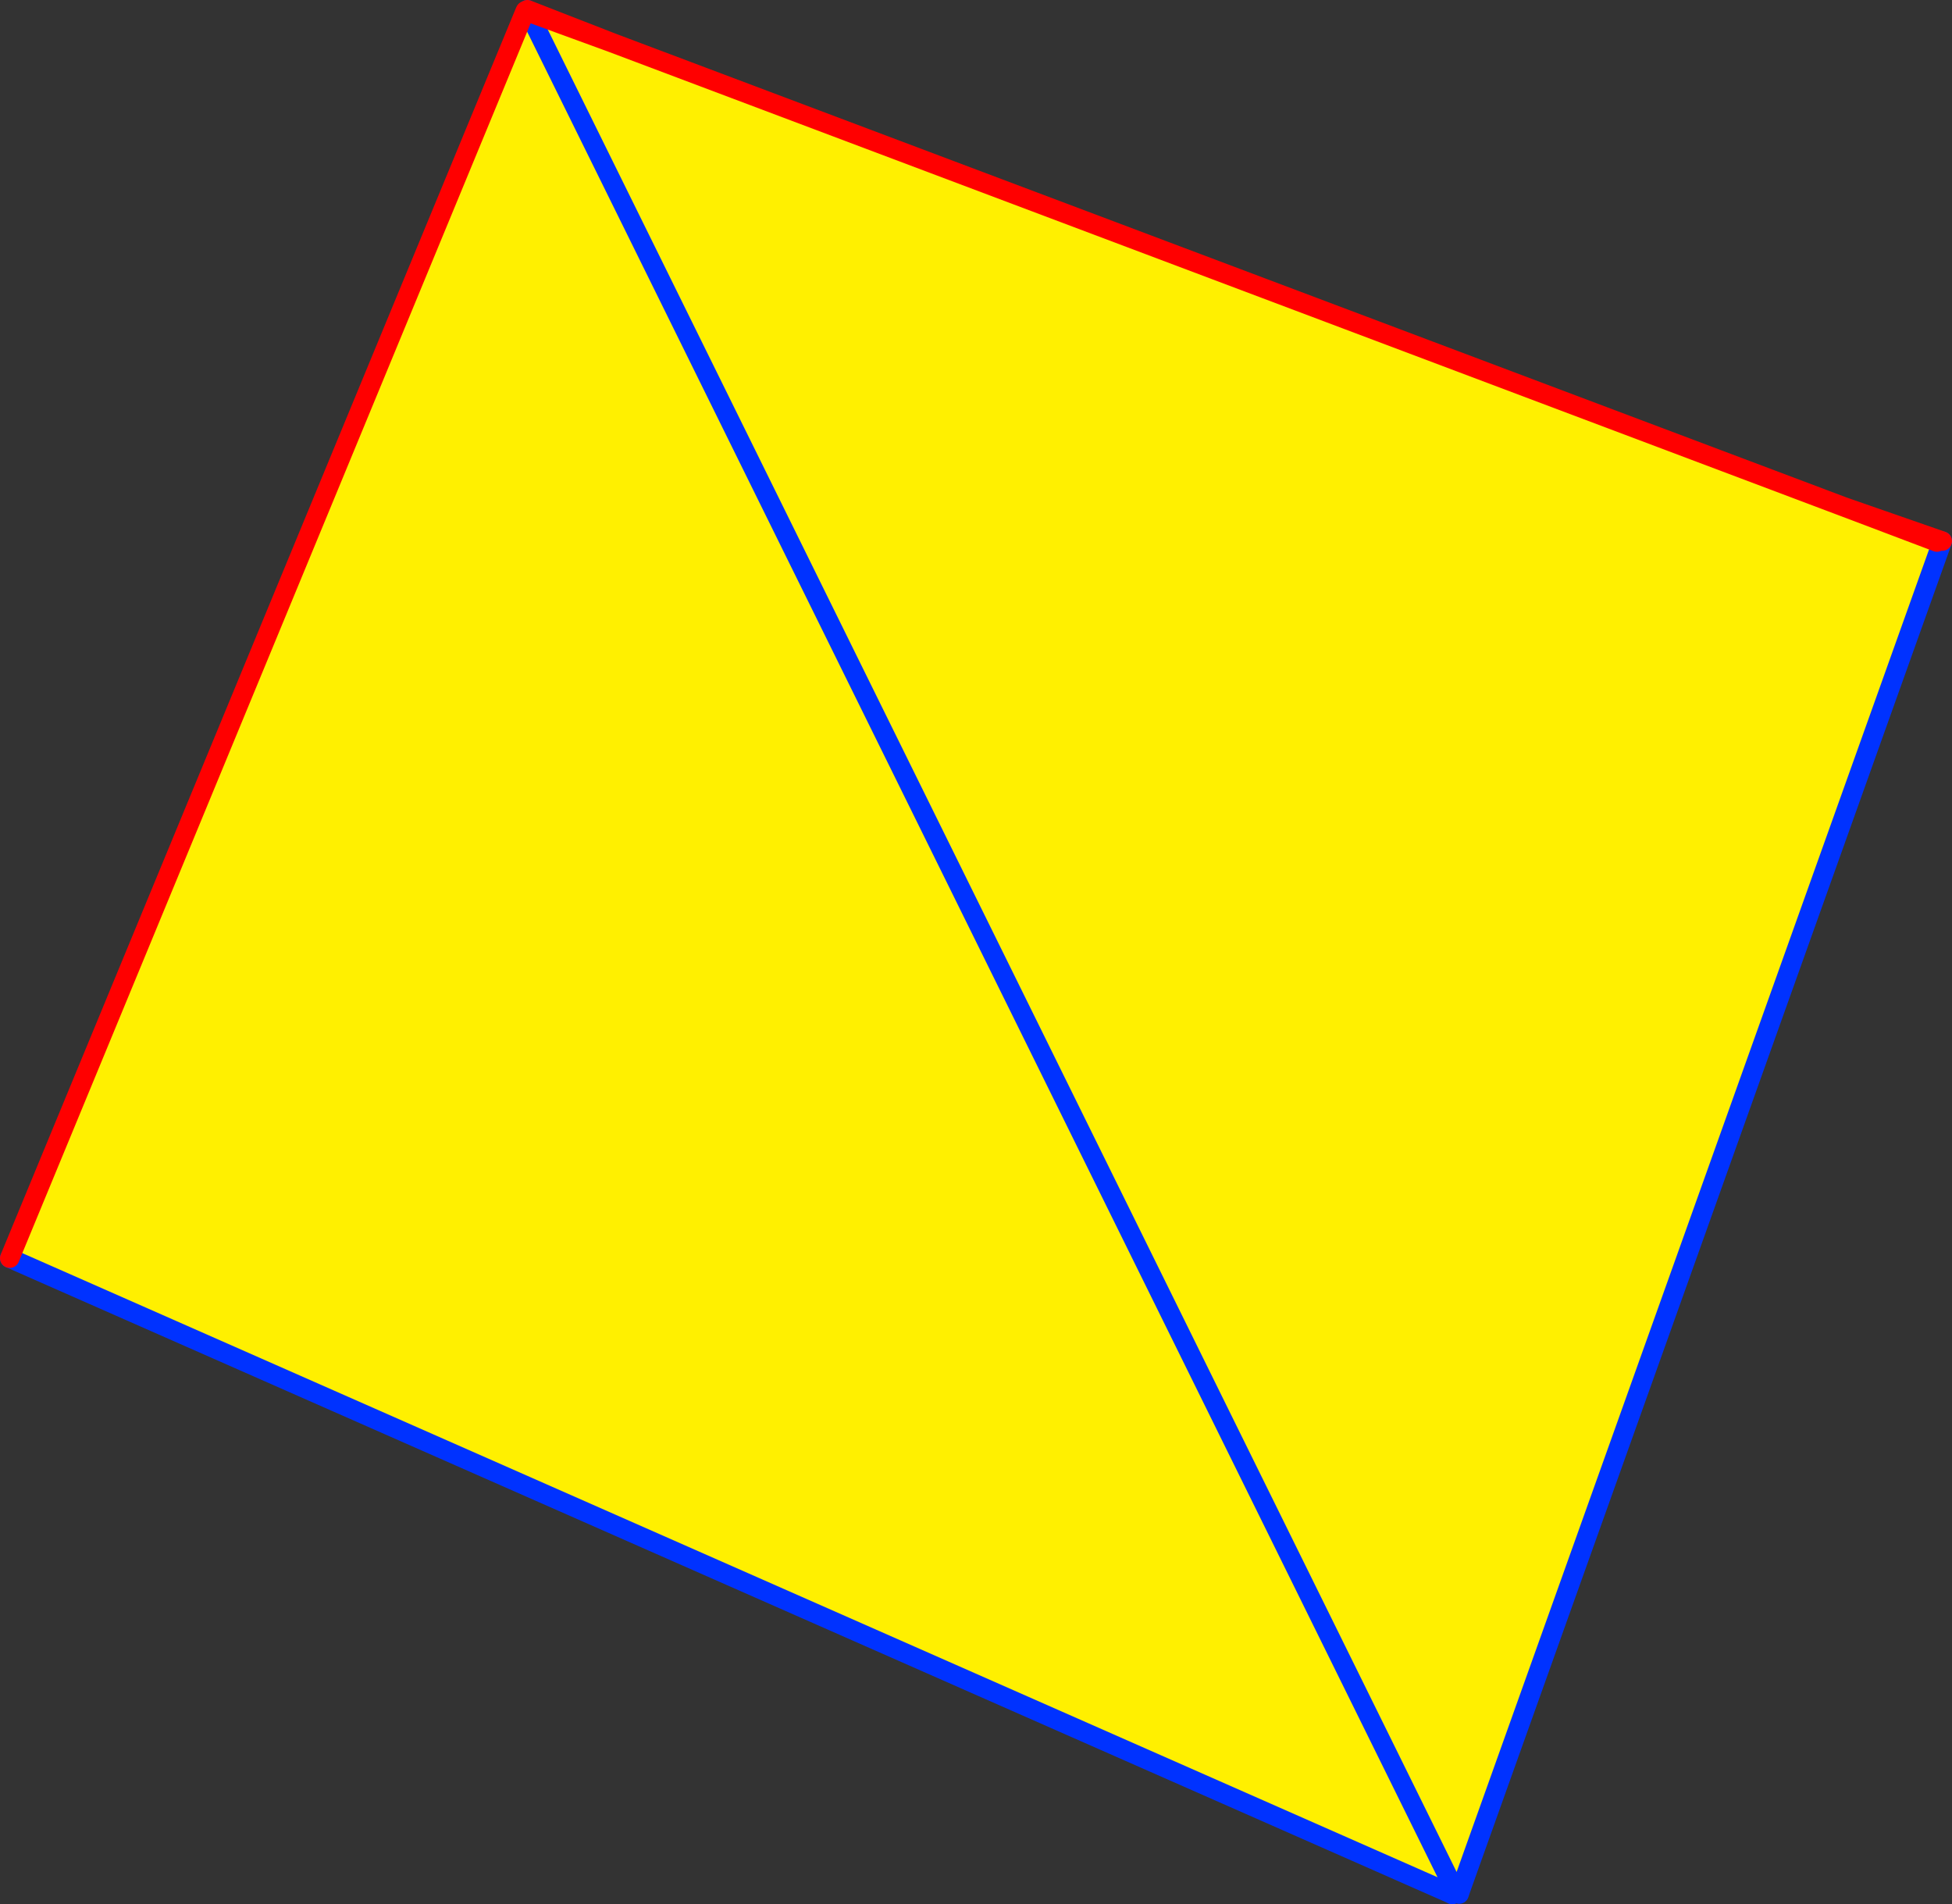 <?xml version="1.0" encoding="UTF-8" standalone="no"?>
<svg xmlns:xlink="http://www.w3.org/1999/xlink" height="195.85px" width="200.8px" xmlns="http://www.w3.org/2000/svg">
  <rect width="100%" height="100%" fill="#333333" stroke="none"/>
  <g transform="matrix(1.0, 0.0, 0.0, 1.0, 100.4, 98.0)">
    <path d="M98.85 -42.25 L99.3 -42.05 49.85 96.35 49.4 96.2 49.2 96.3 48.8 96.45 48.7 96.7 -99.4 31.4 -46.4 -96.8 -46.05 -96.75 -37.55 -93.65 89.2 -45.9 98.85 -42.25 M-46.05 -96.75 L49.2 96.3 -46.05 -96.75" fill="#fff000" fill-rule="evenodd" stroke="none"/>
    <path d="M49.4 96.2 L49.3 96.5 49.2 96.3 49.3 96.5 49.1 97.05 49.05 96.9 49.0 96.85 48.8 96.45 49.2 96.3 49.4 96.2" fill="#ffffff" fill-rule="evenodd" stroke="none"/>
    <path d="M99.3 -42.05 L99.4 -42.35 M49.2 96.3 L49.3 96.5 49.7 96.8 49.85 96.35 99.3 -42.05 M48.7 96.7 L49.0 96.85 M-99.4 31.4 L48.7 96.7 M-46.15 -97.0 L-46.05 -96.75 49.2 96.3" fill="none" stroke="#0032ff" stroke-linecap="round" stroke-linejoin="round" stroke-width="2.0"/>
    <path d="M99.4 -42.35 L89.2 -45.9 98.85 -42.25 M-46.4 -96.8 L-99.4 31.4 M-46.05 -96.75 L-37.55 -93.65 -46.15 -97.0 M-46.05 -96.75 L-46.35 -96.9 -46.4 -96.8 M-37.55 -93.65 L89.2 -45.9" fill="none" stroke="#ff0000" stroke-linecap="round" stroke-linejoin="round" stroke-width="2.0"/>
  </g>
</svg>
